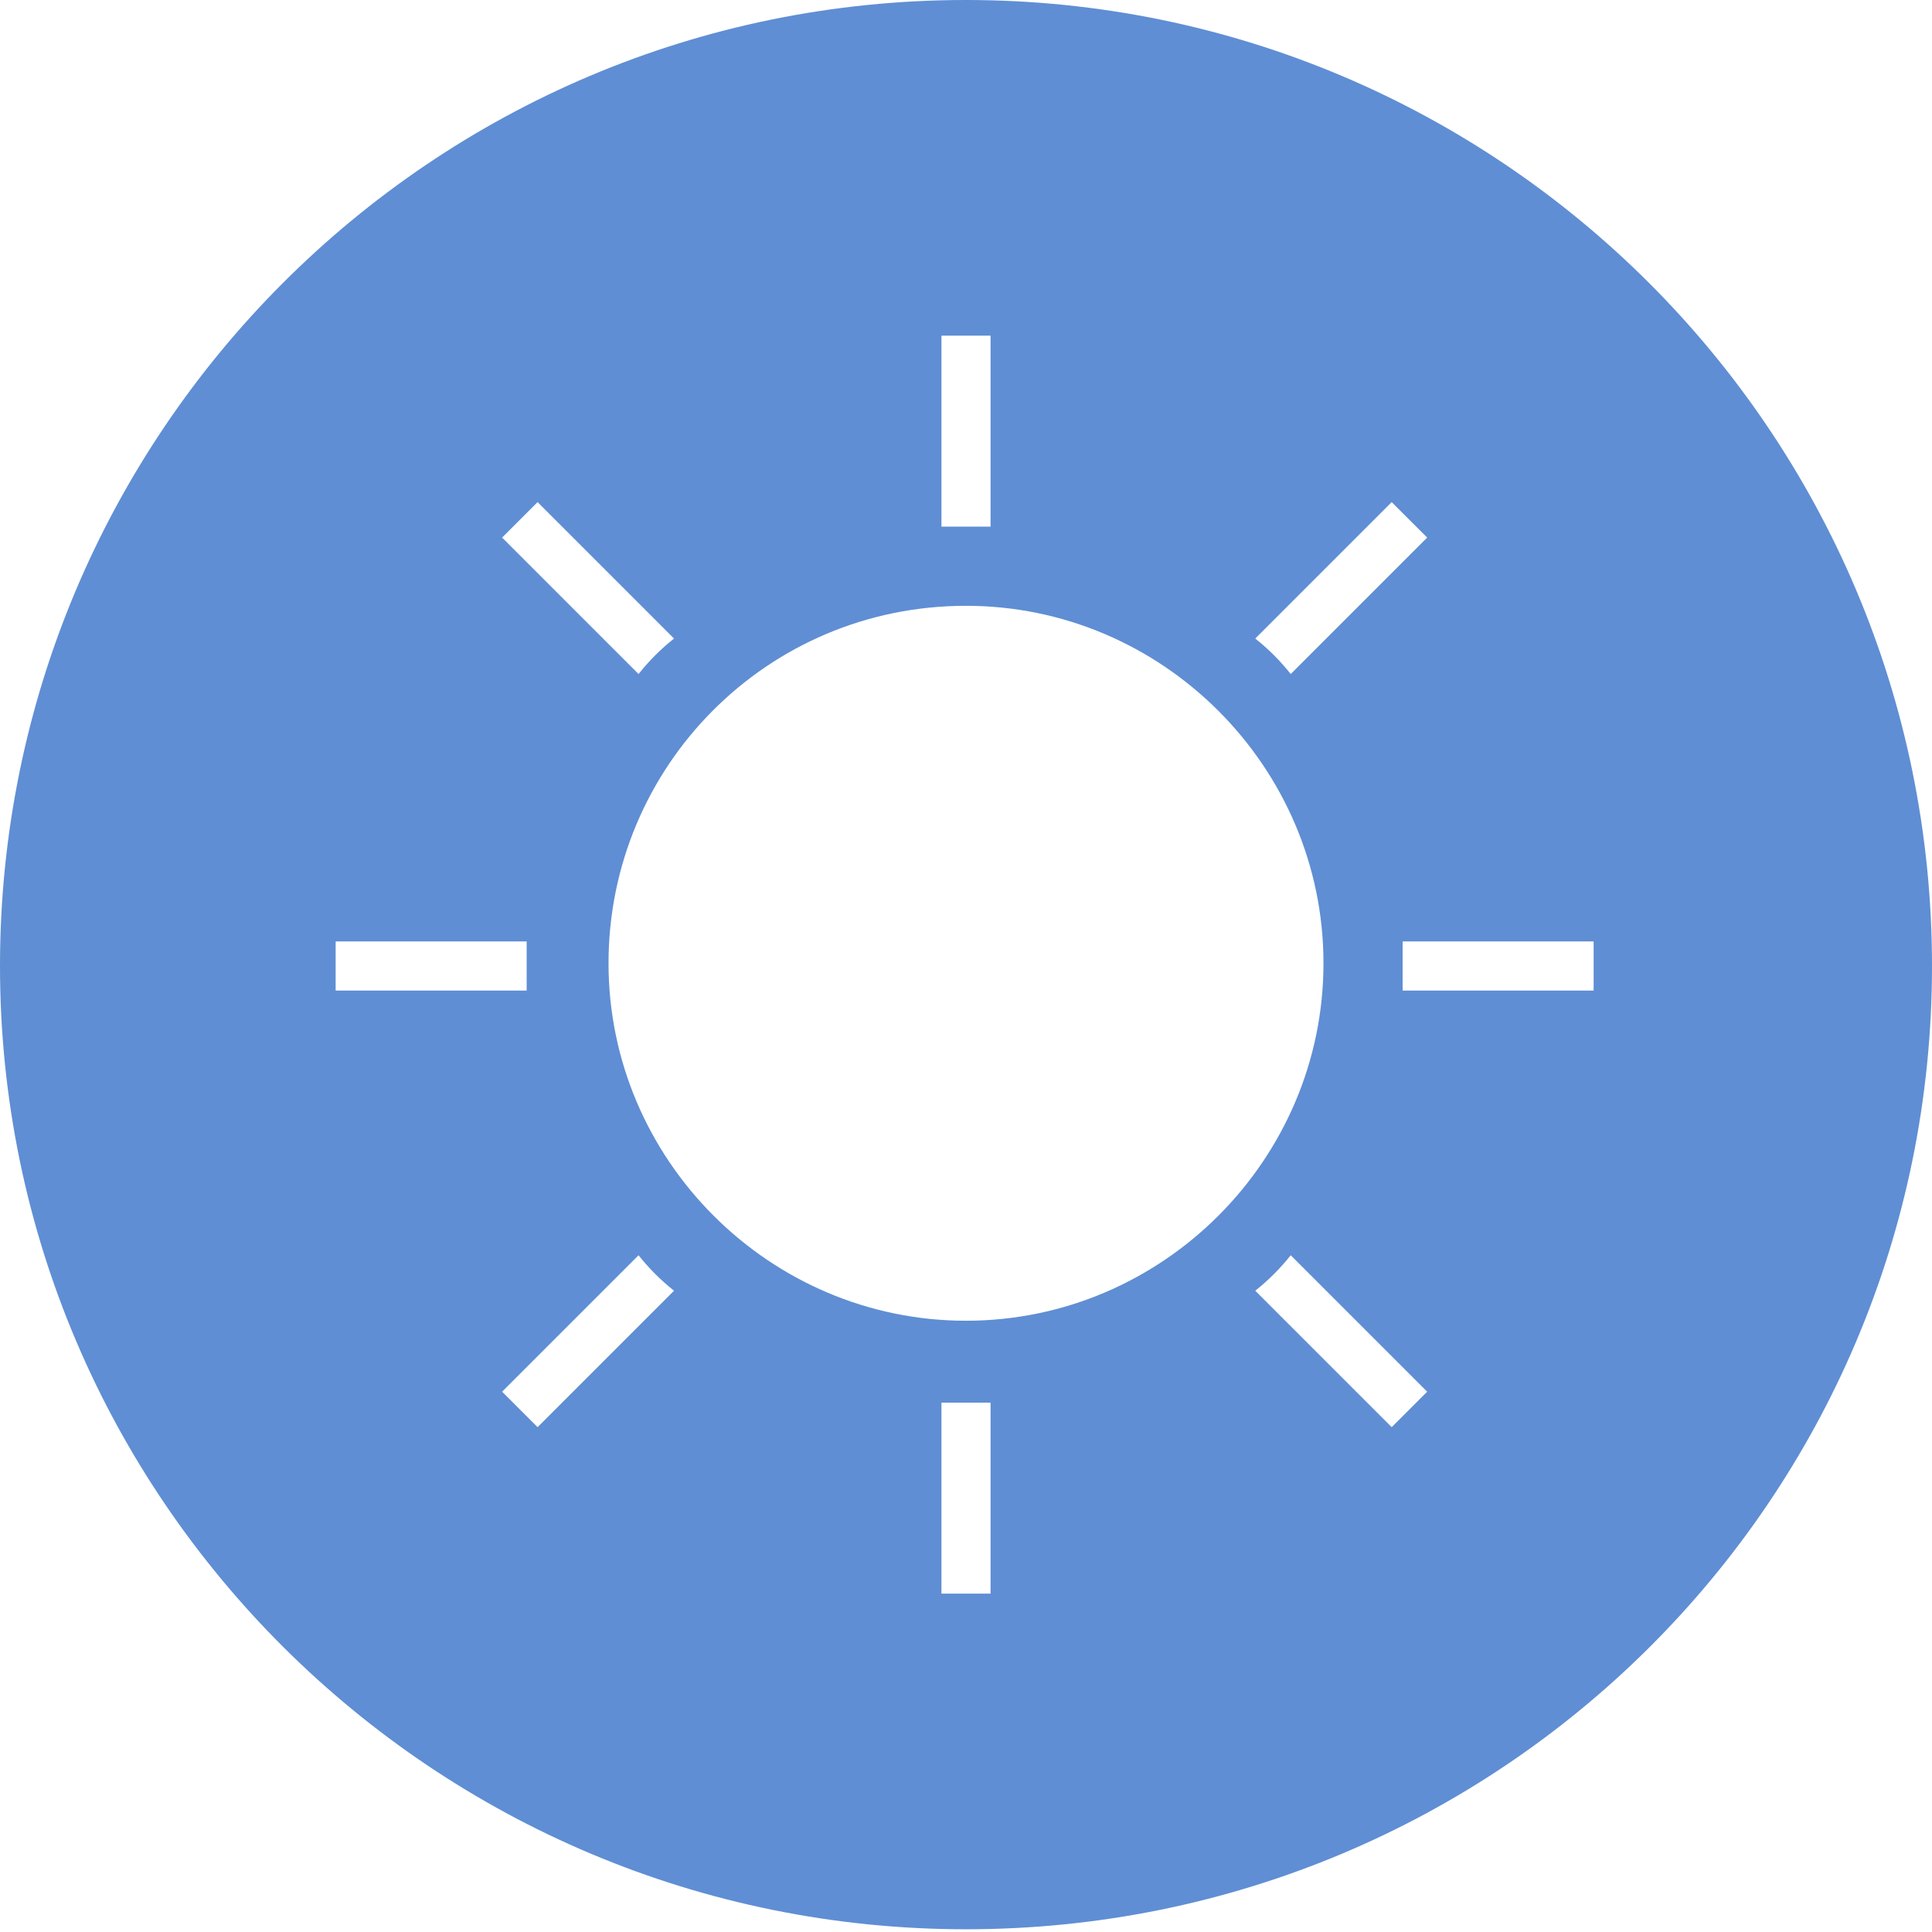 <?xml version="1.0" encoding="UTF-8"?> <svg xmlns="http://www.w3.org/2000/svg" xmlns:xlink="http://www.w3.org/1999/xlink" version="1.1" id="Component_12_1" x="0px" y="0px" viewBox="0 0 70.8 70.8" style="enable-background:new 0 0 70.8 70.8;" xml:space="preserve"> <style type="text/css"> .st0{fill:#5F8ED4;} .st1{fill:#FFFFFF;} </style> <path id="Path_7106" class="st0" d="M35.4,0c19.5,0,35.4,15.8,35.4,35.4S54.9,70.7,35.4,70.7S0,54.9,0,35.4S15.8,0,35.4,0z"></path> <g> <image style="overflow:visible;opacity:8.000000e-02;" width="83" height="83" transform="matrix(1 0 0 1 -7 -0.25)"> </image> <g> <g> <g> <g> <path class="st1" d="M23.4,24.7l-5-5l1.3-1.3l5,5C24.2,23.8,23.8,24.2,23.4,24.7z M35.4,19.3c0.3,0,0.6,0,0.9,0v-7h-1.8v7 C34.8,19.3,35.1,19.3,35.4,19.3z M47.3,24.7l5-5L51,18.4l-5,5C46.5,23.8,46.9,24.2,47.3,24.7z M19.3,35.4c0-0.3,0-0.6,0-0.9h-7 v1.8h7C19.3,36,19.3,35.7,19.3,35.4z M51.4,34.5c0,0.3,0,0.6,0,0.9c0,0.3,0,0.6,0,0.9h7v-1.8H51.4z M46,47.3l5,5l1.3-1.3l-5-5 C46.9,46.5,46.5,46.9,46,47.3z M35.4,51.4c-0.3,0-0.6,0-0.9,0v7h1.8v-7C36,51.4,35.7,51.4,35.4,51.4z M23.4,46l-5,5l1.3,1.3 l5-5C24.2,46.9,23.8,46.5,23.4,46z M35.4,22.2c-7.3,0-13.1,5.9-13.1,13.1s5.9,13.1,13.1,13.1s13.1-5.9,13.1-13.1 S42.6,22.2,35.4,22.2z"></path> </g> </g> </g> </g> </g> </svg> 